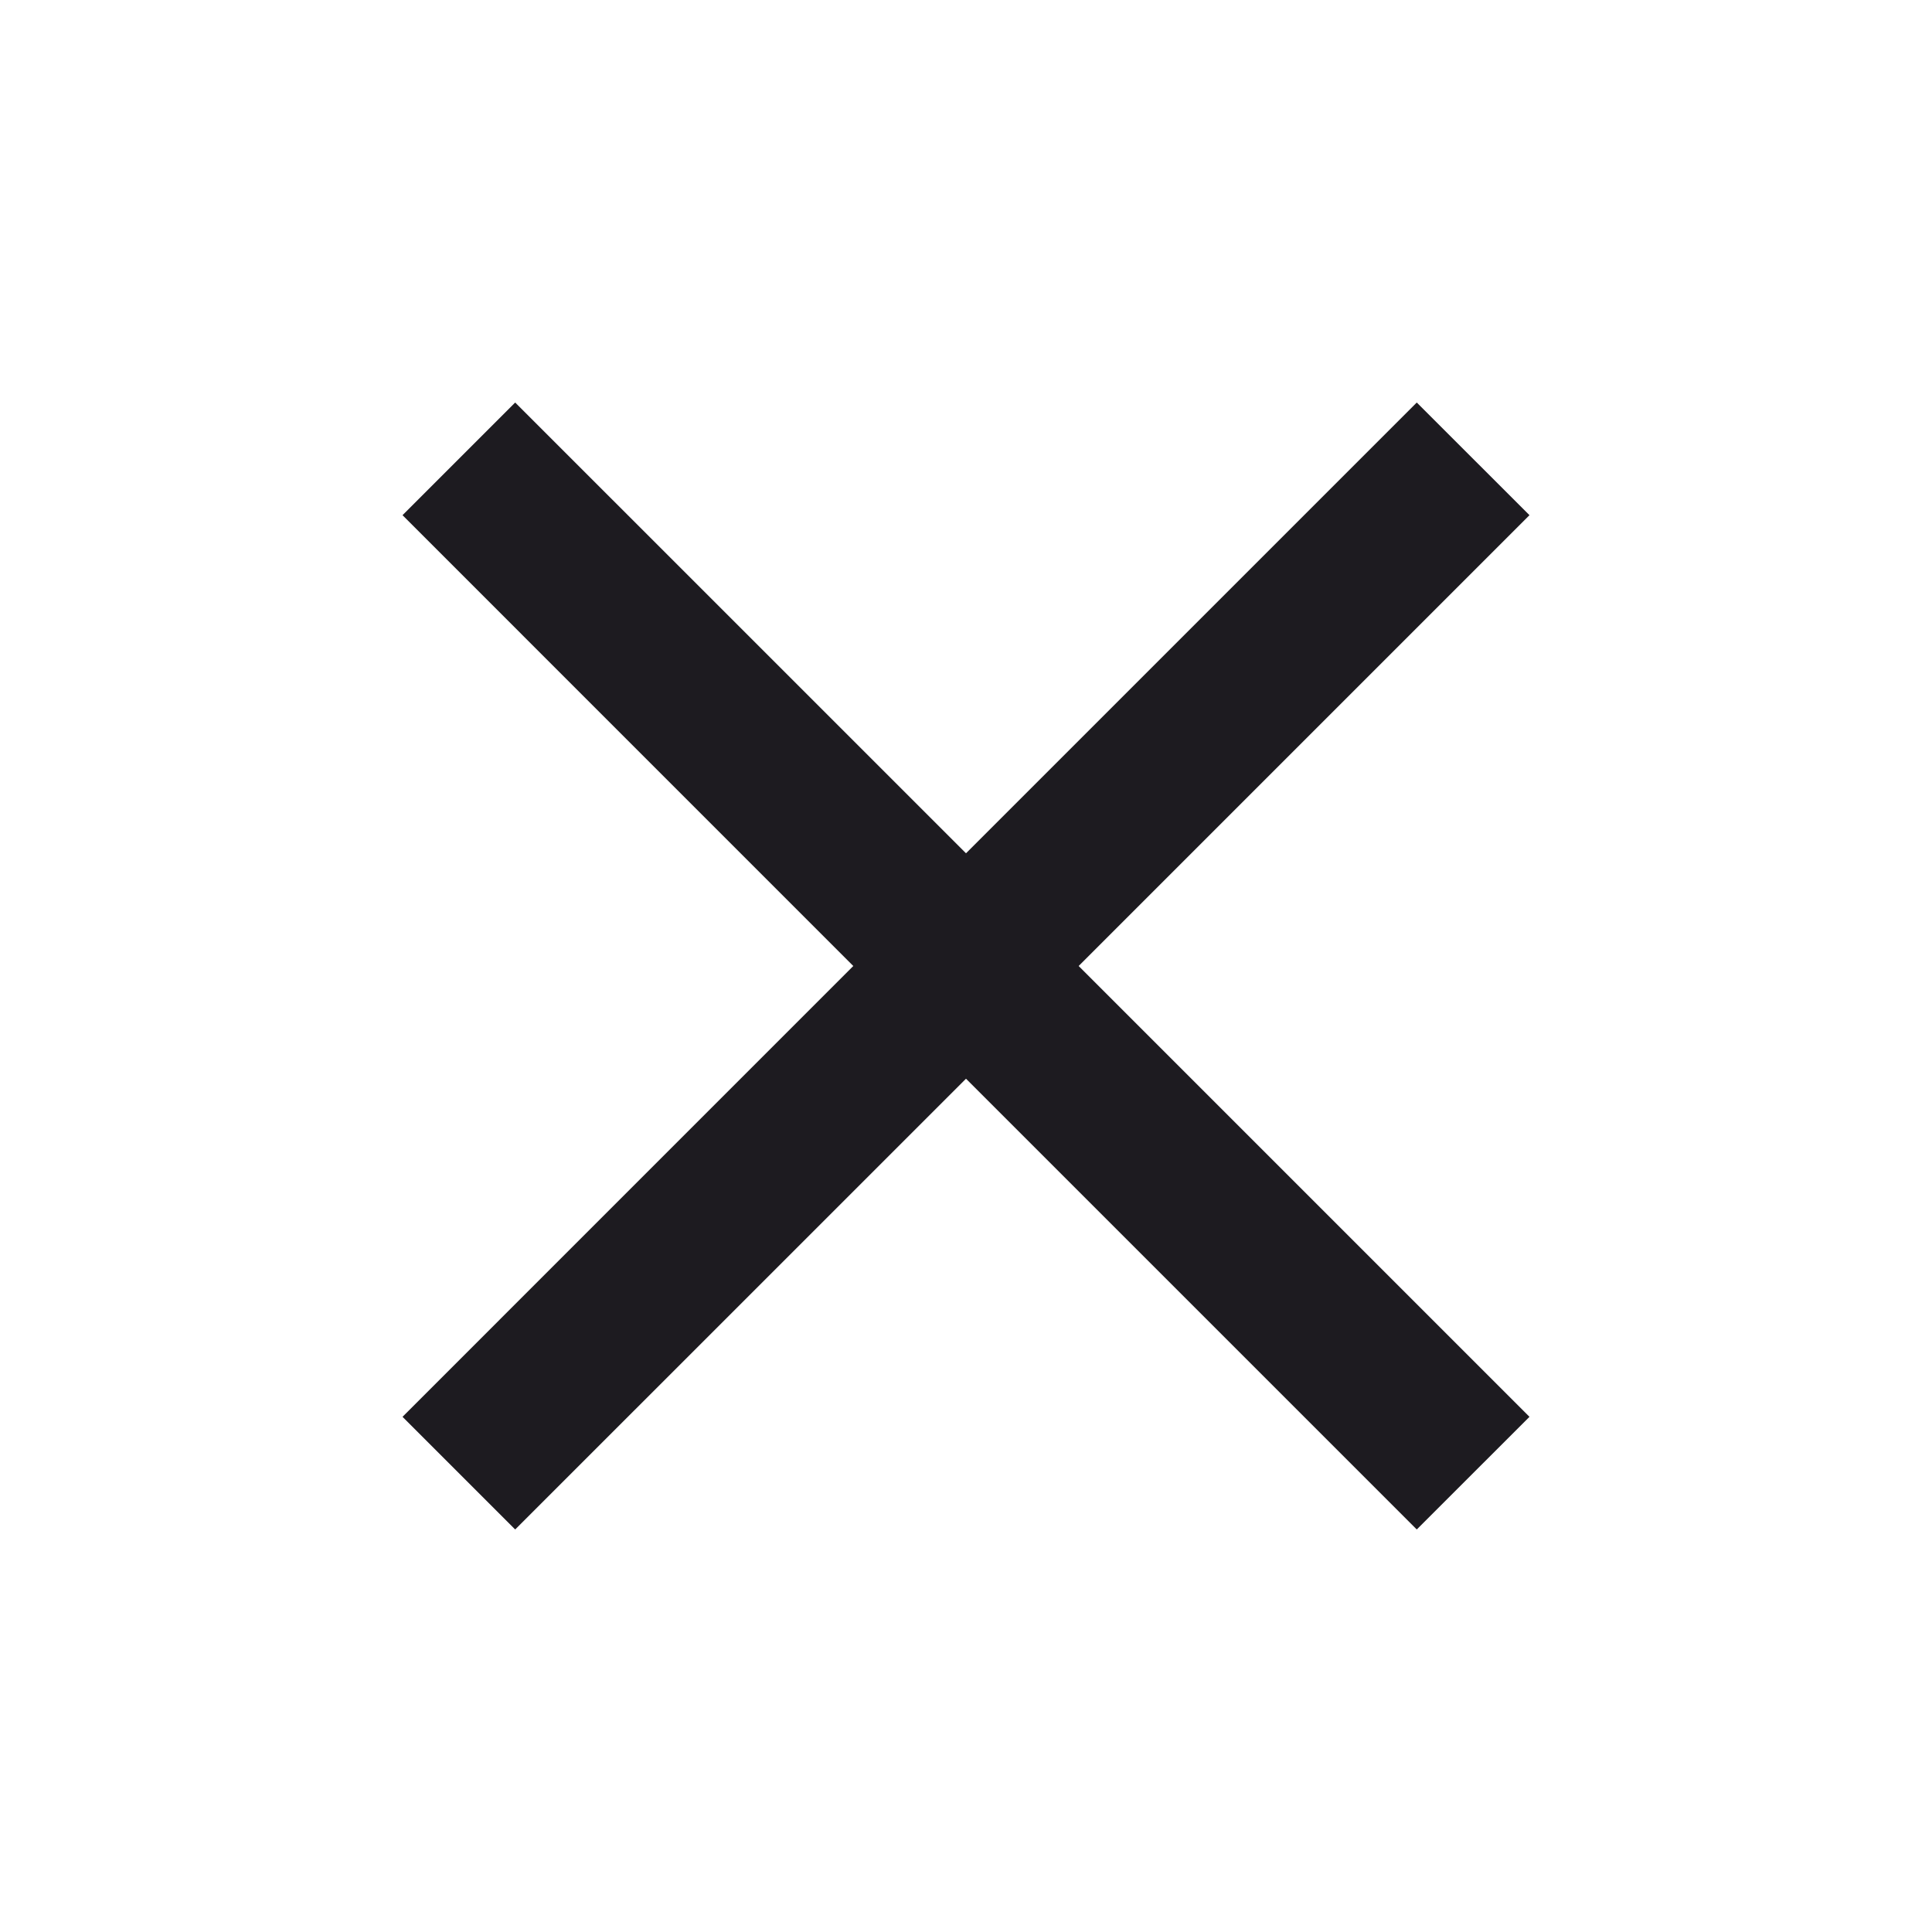 <svg xmlns="http://www.w3.org/2000/svg" width="32" height="32" viewBox="0 0 32 32" fill="none"><path d="M8.533 25.333L6.667 23.467L14.133 16L6.667 8.533L8.533 6.667L16 14.133L23.466 6.667L25.333 8.533L17.866 16L25.333 23.467L23.466 25.333L16 17.867L8.533 25.333Z" fill="#1D1B20"></path></svg>
